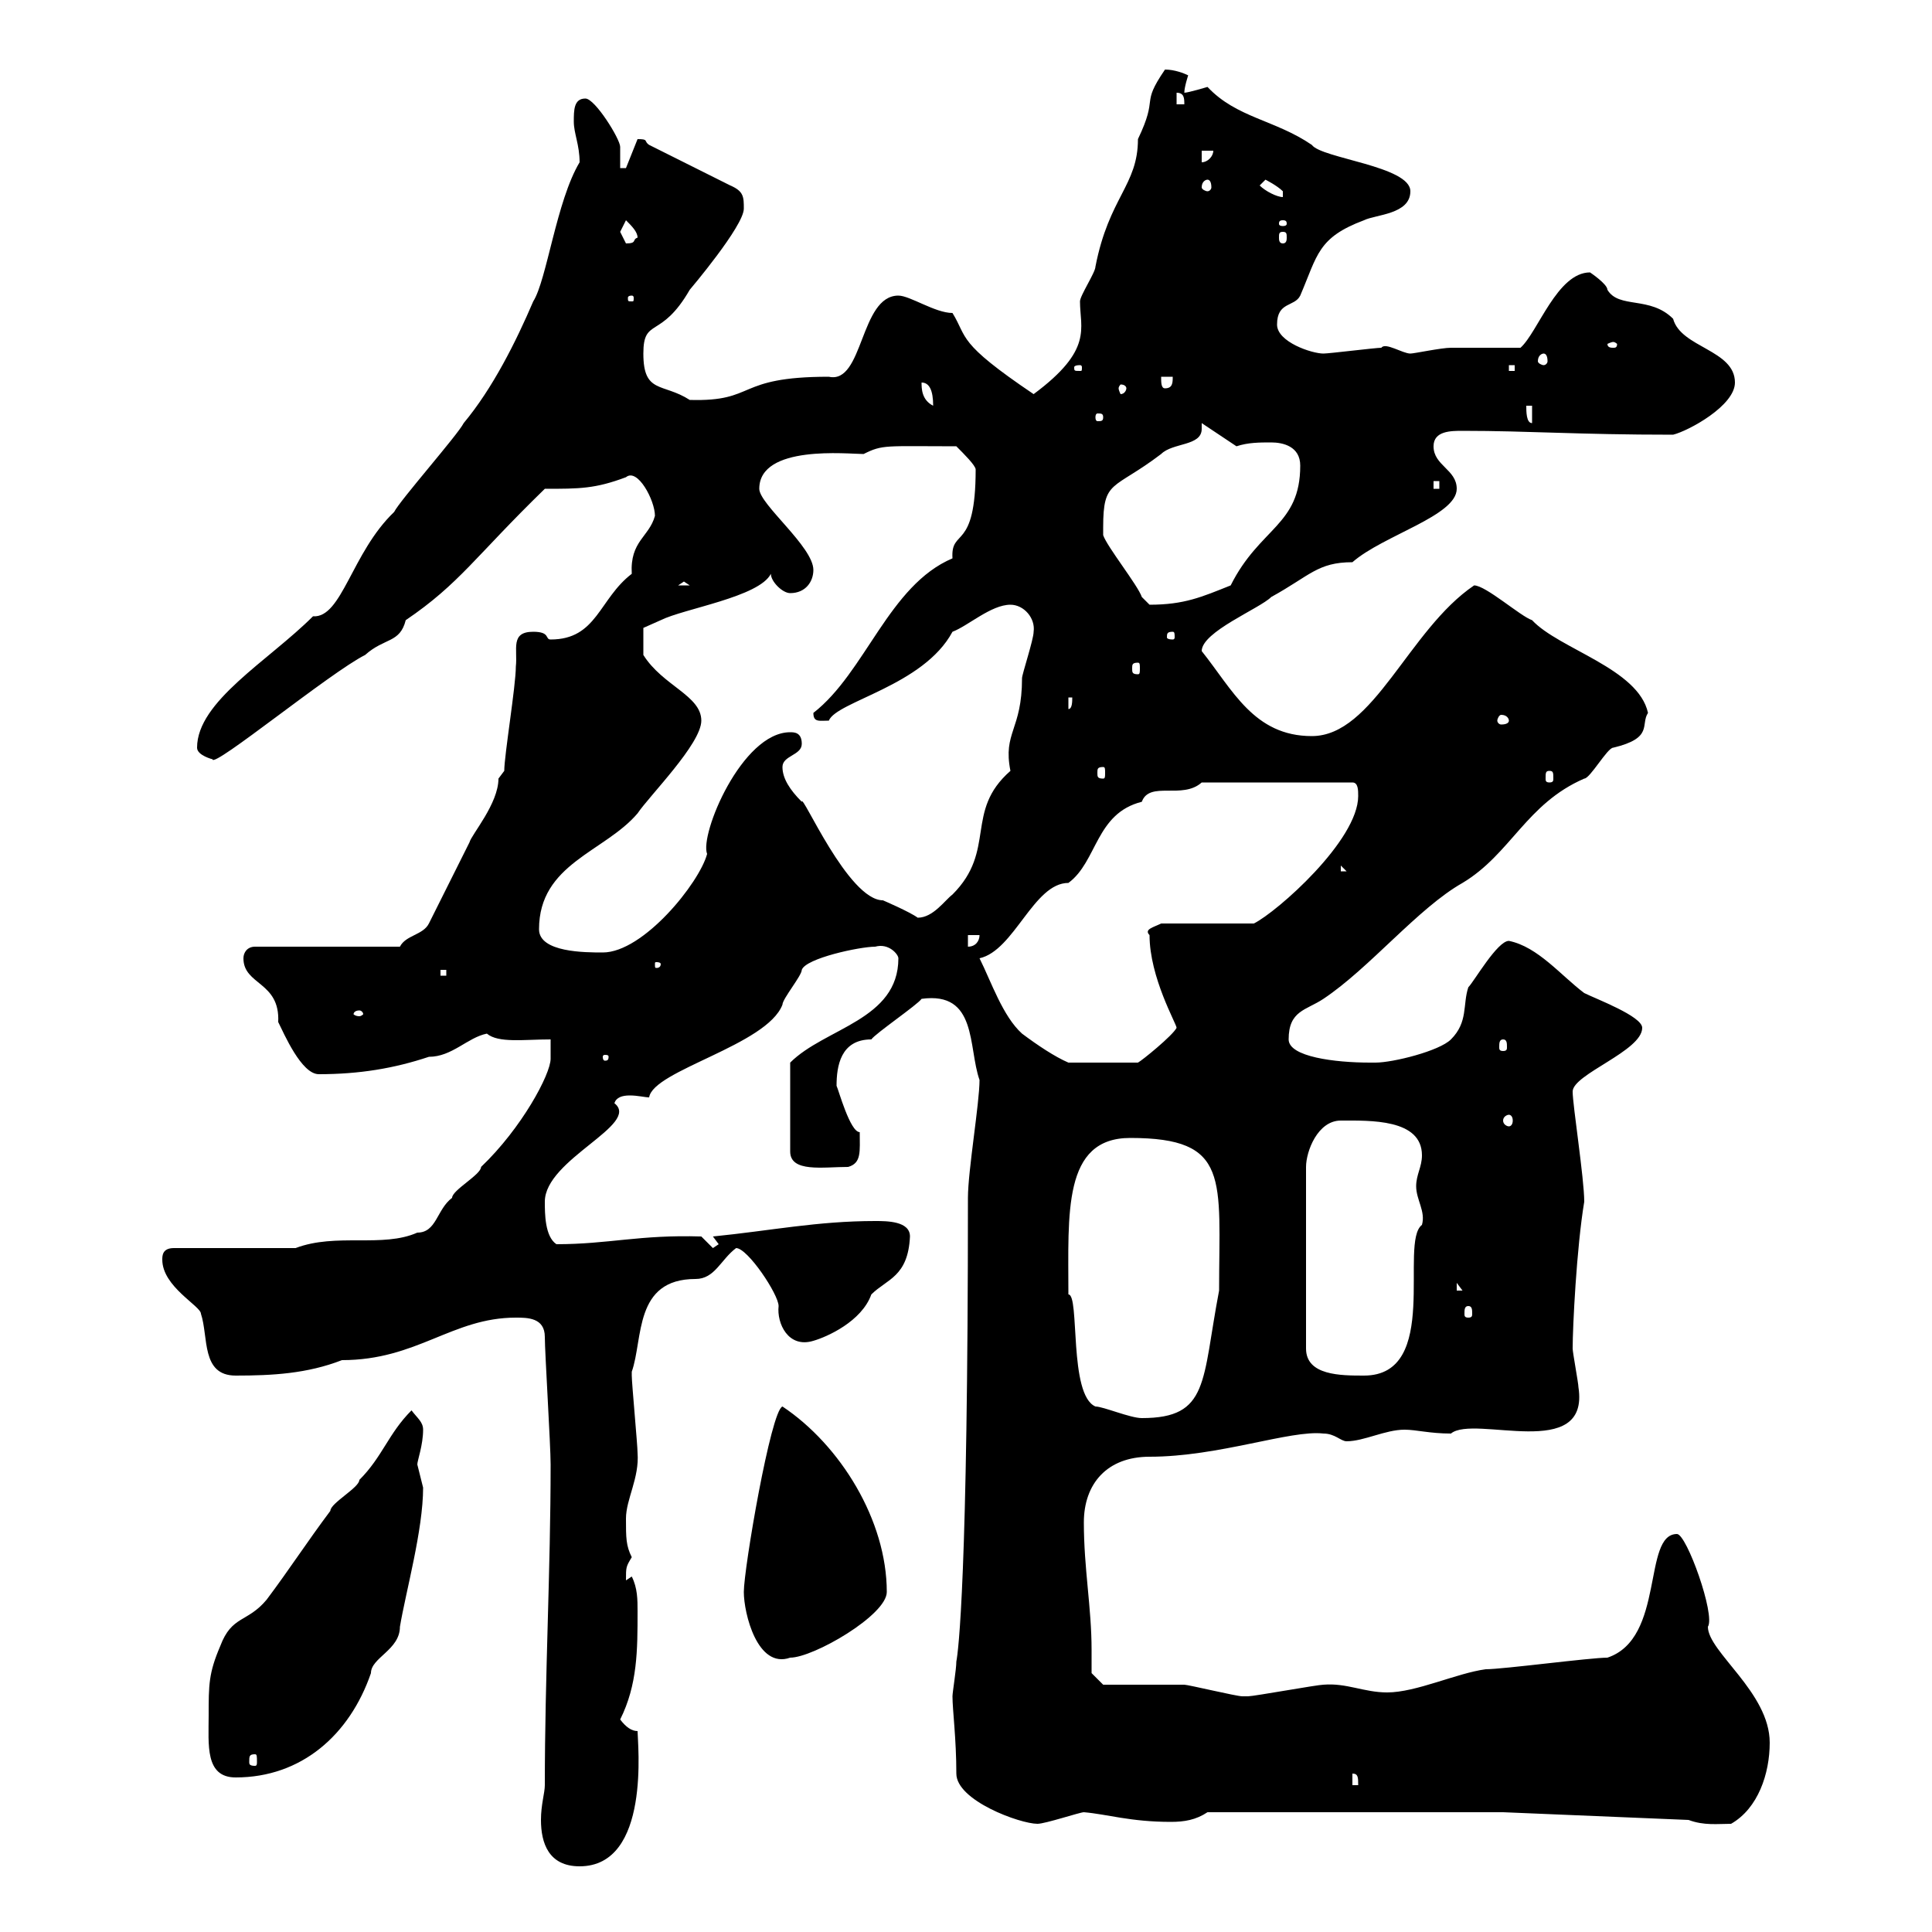 <svg xmlns="http://www.w3.org/2000/svg" xmlns:xlink="http://www.w3.org/1999/xlink" width="300" height="300"><path d="M84.60 277.20C84.60 278.40 84 280.20 84 282.60C84 286.20 85.20 289.80 90 289.80C101.10 289.80 99 270.60 99 268.80C98.10 268.80 97.20 268.20 96.30 267C99 261.60 99 256.20 99 250.20C99 248.40 99 246.60 98.10 244.80C98.10 244.80 97.20 245.40 97.20 245.40C97.20 243.30 97.20 243.30 98.10 241.80C97.20 240 97.20 238.80 97.20 235.80C97.20 232.80 99.30 229.50 99 225.60C99 224.40 98.10 214.80 98.10 213.60C98.10 213.60 98.10 213.60 98.10 213C99.90 207.90 98.40 198.60 108 198.60C111 198.60 111.90 195.60 114.30 193.80C116.10 193.80 120.90 201 120.90 202.80C120.60 205.50 122.40 209.40 126.30 208.20C128.40 207.60 133.80 205.20 135.30 201C137.70 198.60 141 198.30 141.30 192C141.30 189.60 137.70 189.60 135.90 189.60C126.90 189.60 119.70 191.10 110.70 192C110.70 192 111.60 193.20 111.60 193.20L110.70 193.80L108.90 192C99.30 191.70 94.50 193.20 86.40 193.20C84.60 192 84.60 188.40 84.60 186.60C84.60 180 99.60 174.60 95.40 171.30C95.70 170.40 96.60 170.10 97.80 170.10C99 170.10 100.20 170.40 100.80 170.40C101.40 166.20 119.10 162.30 121.50 156C121.50 155.10 124.50 151.50 124.50 150.60C125.10 148.80 133.50 147 135.90 147C138 146.40 139.50 148.20 139.50 148.80C139.50 158.40 128.10 159.60 122.70 165L122.70 178.80C122.70 182.10 127.80 181.20 131.70 181.20C133.80 180.60 133.50 178.80 133.50 175.80C132 175.80 130.20 169.20 129.90 168.60C129.90 165.60 130.50 161.40 135.30 161.40C135.90 160.50 142.50 156 143.10 155.10C151.80 153.90 150.30 162.60 152.10 167.70C152.10 171.30 150.30 181.80 150.30 186C150.30 245.10 148.80 256.50 148.50 258C148.50 259.20 147.90 262.80 147.90 263.40C147.90 265.50 148.50 270 148.50 275.40C148.50 279.60 158.40 283.20 161.10 283.20C162.30 283.20 167.70 281.40 168.30 281.40C171.90 281.70 175.50 282.90 181.80 282.90C183.90 282.90 185.70 282.60 187.50 281.40L233.40 281.40L262.20 282.60C264.60 283.50 266.70 283.20 268.80 283.20C273 280.80 274.80 275.40 274.80 270.60C274.80 262.80 265.20 256.50 265.20 252.60C266.40 250.80 261.90 238.20 260.40 238.20C255 238.20 258.60 254.40 249.60 257.40C246.90 257.40 233.40 259.20 230.70 259.20C226.20 259.80 219.90 262.80 215.40 262.80C211.80 262.80 209.10 261.30 205.50 261.60C204.60 261.60 194.70 263.40 193.80 263.40C193.80 263.40 193.80 263.40 192.90 263.40C192 263.40 184.50 261.60 183.90 261.60C182.10 261.60 173.10 261.60 171.30 261.60L169.50 259.80C169.50 258.60 169.50 257.70 169.50 256.20C169.50 249.60 168.30 243.60 168.30 236.40C168.30 230.40 171.90 226.20 178.50 226.20C189.30 226.20 200.40 222 205.50 222.60C207.30 222.60 208.20 223.80 209.10 223.80C211.80 223.80 215.10 222 218.10 222C219.90 222 222 222.60 225.30 222.60C228.90 219.60 246.90 227.10 245.10 215.40C245.10 214.80 244.20 210 244.20 209.40C244.20 206.10 244.80 193.80 246 186.60C246 183 244.20 171.60 244.20 169.50C244.20 166.80 255 163.20 255 159.60C255 157.80 247.80 155.10 246 154.20C242.40 151.50 238.80 147 234.30 146.10C232.50 146.10 228.90 152.40 228 153.30C227.10 156 228 158.70 225.30 161.40C223.50 163.20 216.30 165 213.60 165C213.60 165 212.70 165 212.70 165C207.30 165 200.10 164.10 200.10 161.40C200.10 156.90 202.80 156.90 205.50 155.10C212.70 150.30 220.20 141 227.10 137.10C234.60 132.60 237 124.80 246 120.90C246.90 120.90 249.60 116.10 250.50 116.10C256.80 114.60 254.70 112.50 255.90 110.70C254.40 103.80 242.10 100.80 237.90 96.30C236.10 95.70 230.70 90.90 228.90 90.90C218.70 97.80 213.30 114.30 203.70 114.30C194.70 114.30 191.40 107.10 186.60 101.10C186.60 98.10 195.60 94.50 197.40 92.70C203.40 89.40 204.60 87.30 210 87.30C214.80 83.10 226.20 80.10 226.20 75.90C226.20 72.90 222.60 72.30 222.60 69.30C222.60 66.90 225.30 66.90 227.10 66.90C237.60 66.90 244.80 67.50 259.80 67.50C262.20 66.90 269.40 63 269.40 59.40C269.40 54.30 261 54 259.80 49.50C256.20 45.90 251.40 48 249.60 45C249.60 44.10 246.90 42.30 246.90 42.30C241.80 42.30 238.80 51.60 236.10 54C234.30 54 227.10 54 225.30 54C223.80 54 219.60 54.90 219 54.90C217.80 54.90 215.10 53.10 214.50 54C213.60 54 206.40 54.90 205.50 54.90C203.70 54.90 198.30 53.10 198.30 50.40C198.30 46.80 201 47.70 201.90 45.90C204.60 39.60 204.60 36.90 211.80 34.20C213.60 33.30 219 33.30 219 29.70C219 25.80 205.20 24.60 203.70 22.50C198 18.60 192 18.30 187.50 13.50C187.50 13.50 184.50 14.40 183.90 14.40C183.90 13.50 184.50 11.70 184.50 11.70C183.90 11.40 182.40 10.80 180.90 10.80C177 16.50 180 14.70 176.70 21.60C176.70 28.80 172.20 30.60 170.10 41.40C170.10 42.30 167.70 45.90 167.70 46.80C167.70 51 169.80 54.30 160.50 61.20C148.50 53.10 150.30 52.50 147.90 48.60C145.20 48.60 141.30 45.90 139.50 45.90C133.50 45.90 134.10 59.70 128.70 58.50C114 58.50 117.60 62.40 107.10 62.10C102.90 59.40 99.90 61.20 99.90 54.90C99.90 49.20 102.60 52.80 107.10 45C107.10 45 115.50 35.10 115.50 32.40C115.50 30.60 115.50 29.70 113.40 28.80L100.80 22.50C99.90 21.90 100.80 21.60 99 21.60L97.20 26.10L96.30 26.10C96.30 25.20 96.30 24 96.30 22.80C96.30 21.60 92.40 15.30 90.90 15.30C89.10 15.30 89.10 17.10 89.10 18.90C89.10 20.70 90 22.50 90 25.20C86.40 31.20 84.90 43.50 82.80 46.80C80.10 53.10 76.50 60.30 72 65.70C71.10 67.50 62.10 77.70 61.20 79.50C54.60 85.80 53.10 96 48.60 95.70C41.70 102.60 30.60 108.90 30.60 116.10C30.60 117.30 33 117.90 33 117.90C33 119.40 51.30 104.40 56.70 101.70C59.70 99 62.10 99.90 63 96.30C71.40 90.60 73.80 86.40 84.60 75.90C90 75.90 92.40 75.90 97.20 74.10C99 72.60 101.70 77.70 101.70 80.10C100.80 83.40 97.80 84 98.10 89.10C93 93 92.70 99.30 85.50 99.30C84.60 99.30 85.50 98.10 82.80 98.10C79.20 98.10 80.40 100.80 80.10 103.50C80.10 106.50 78.30 117.30 78.30 119.70C78.30 119.70 77.40 120.90 77.40 120.90C77.40 124.80 73.20 129.60 72.90 130.80C72 132.60 67.50 141.60 66.60 143.40C65.70 145.20 63 145.20 62.10 147L39.60 147C38.40 147 37.80 147.90 37.80 148.80C37.80 153 43.50 152.40 43.20 158.70C44.10 160.50 46.80 166.80 49.50 166.80C55.80 166.80 61.20 165.90 66.60 164.10C70.20 164.10 72.60 161.10 75.60 160.50C77.40 162 81.30 161.40 85.50 161.40C85.50 162.30 85.50 163.20 85.50 164.40C85.50 166.80 81 175.20 74.70 181.20C74.70 182.40 70.20 184.80 70.20 186C67.80 187.80 67.80 191.40 64.80 191.40C59.40 193.80 52.20 191.40 45.90 193.80L27 193.80C25.20 193.80 25.20 195 25.20 195.60C25.20 199.80 31.20 202.80 31.20 204C32.40 207.60 31.20 213.60 36.60 213.60C42.30 213.60 47.70 213.30 53.10 211.20C64.80 211.20 70.20 204.60 80.10 204.60C81.90 204.60 84.60 204.60 84.60 207.60C84.60 210 85.50 224.40 85.50 227.40C85.50 243.90 84.60 260.10 84.60 277.20ZM210 275.40C210.90 275.40 210.90 276 210.90 277.20L210 277.20ZM32.40 266.40C32.40 270.90 31.80 276 36.60 276C46.80 276 54.30 269.40 57.60 259.80C57.60 257.40 62.10 256.20 62.10 252.60C63 247.20 65.70 237.60 65.70 231C65.70 231 64.80 227.40 64.80 227.40C64.80 226.80 65.70 224.40 65.70 222C65.70 220.80 64.80 220.20 63.90 219C60.30 222.60 59.40 226.20 55.80 229.80C55.80 231 51.30 233.40 51.30 234.60C47.70 239.40 45 243.60 41.40 248.40C38.40 252 36 250.80 34.20 255.60C32.40 259.80 32.40 261.60 32.40 266.40ZM39.60 272.40C39.90 272.40 39.90 272.70 39.90 273.60C39.90 273.90 39.90 274.20 39.60 274.20C38.70 274.20 38.70 273.90 38.70 273.60C38.70 272.70 38.70 272.40 39.60 272.40ZM115.50 247.20C115.50 250.50 117.60 259.20 122.70 257.40C126.30 257.40 137.70 250.80 137.70 247.20C137.70 236.10 130.50 224.40 121.50 218.40C119.70 219 115.50 243.60 115.50 247.20ZM165.90 201C165.90 188.40 165 176.70 175.50 176.70C191.10 176.70 189.30 183 189.30 200.40C186.60 214.50 187.80 220.20 177.30 220.20C175.50 220.20 171.30 218.40 170.10 218.40C165.90 216.60 167.70 201 165.90 201ZM208.20 174C212.70 174 220.80 173.70 220.80 179.40C220.80 181.20 219.90 182.40 219.90 184.20C219.90 186.30 221.40 188.10 220.80 190.20C217.20 192.90 223.80 213.60 211.80 213.60C208.20 213.60 202.80 213.60 202.80 209.40L202.80 181.20C202.80 178.80 204.60 174 208.20 174ZM228 202.80C228.60 202.80 228.60 203.40 228.60 204C228.60 204.30 228.60 204.60 228 204.60C227.40 204.60 227.40 204.30 227.40 204C227.40 203.40 227.40 202.80 228 202.80ZM226.20 199.20L227.10 200.40L226.20 200.40ZM234.30 173.10C234.60 173.10 234.90 173.40 234.90 174C234.90 174.60 234.60 174.90 234.30 174.90C234 174.90 233.40 174.60 233.40 174C233.40 173.40 234 173.10 234.30 173.10ZM152.10 148.80C157.50 147.60 160.50 137.10 165.90 137.10C170.40 133.80 170.10 126.30 177.30 124.50C178.50 121.20 183.60 124.20 186.60 121.50L210 121.50C210.90 121.50 210.90 122.70 210.90 123.60C210.90 130.50 198.30 141.60 194.70 143.40L180.30 143.40C179.10 144 177.60 144.30 178.50 145.20C178.50 151.80 182.70 159 182.70 159.60C182.10 160.80 177.30 164.70 176.70 165L165.90 165C163.80 164.10 161.10 162.30 158.70 160.50C155.70 157.80 153.90 152.40 152.10 148.80ZM94.50 164.10C94.50 164.70 94.20 164.70 93.90 164.70C93.90 164.70 93.60 164.70 93.60 164.10C93.60 163.80 93.90 163.80 93.90 163.80C94.20 163.80 94.50 163.80 94.50 164.10ZM233.40 161.40C234 161.40 234 162 234 162.60C234 162.90 234 163.20 233.40 163.20C232.80 163.20 232.80 162.90 232.80 162.60C232.80 162 232.80 161.40 233.40 161.40ZM55.80 156.90C56.10 156.90 56.40 157.20 56.40 157.50C56.40 157.50 56.10 157.80 55.80 157.80C55.20 157.80 54.90 157.50 54.90 157.50C54.90 157.20 55.20 156.90 55.80 156.90ZM68.40 150.60L69.30 150.60L69.30 151.50L68.40 151.50ZM102.60 149.70C102.60 150.30 102 150.30 102 150.30C101.70 150.30 101.70 150.30 101.70 149.70C101.70 149.40 101.70 149.40 102 149.40C102 149.40 102.60 149.40 102.60 149.70ZM83.70 144.30C83.70 134.10 93.90 132.30 99 126.30C100.80 123.60 108.90 115.50 108.90 111.90C108.90 108 102.90 106.50 99.90 101.70L99.90 97.50C99.90 97.50 102.60 96.30 102.60 96.30C106.20 94.50 117.90 92.70 119.70 89.10C119.70 90.30 121.50 92.10 122.70 92.10C125.10 92.10 126.30 90.30 126.30 88.50C126.30 84.90 117.90 78.30 117.90 75.90C117.90 69 131.70 70.50 134.10 70.50C137.10 69 137.40 69.30 148.50 69.30C149.70 70.50 151.50 72.30 151.50 72.90C151.50 85.80 147.60 81.90 147.90 86.70C138 90.90 134.40 104.40 126.30 110.70C126.30 112.20 127.20 111.90 128.70 111.90C129.90 108.90 143.40 106.50 147.90 98.10C150.30 97.20 153.90 93.90 156.90 93.90C159 93.90 160.80 96 160.50 98.10C160.50 99.30 158.70 104.70 158.70 105.30C158.70 113.40 155.70 113.70 156.90 119.70C149.70 126 154.80 132 147.90 138.90C146.70 139.80 144.90 142.50 142.50 142.50C141.30 141.60 137.10 139.80 137.10 139.80C131.70 139.80 124.50 123 124.50 124.50C122.70 122.70 121.50 120.90 121.50 119.10C121.50 117.30 124.50 117.30 124.50 115.50C124.50 113.70 123.30 113.70 122.70 113.70C115.20 113.70 108.60 129.60 109.80 132.60C108.60 137.10 99.90 147.90 93.60 147.90C90.90 147.90 83.70 147.90 83.70 144.30ZM150.30 145.20L152.10 145.20C152.10 146.10 151.50 147 150.30 147ZM208.20 134.40L209.10 135.30L208.20 135.30ZM240.60 119.70C241.20 119.70 241.20 120 241.20 120.90C241.20 121.20 241.20 121.50 240.60 121.50C240 121.50 240 121.20 240 120.90C240 120 240 119.70 240.60 119.70ZM171.30 119.10C171.60 119.10 171.60 119.40 171.60 120C171.60 120.60 171.60 120.90 171.30 120.90C170.40 120.90 170.40 120.60 170.40 120C170.40 119.40 170.40 119.10 171.30 119.10ZM234.30 111.90C234.30 112.20 234 112.50 233.10 112.50C232.80 112.50 232.50 112.20 232.50 111.90C232.50 111.60 232.80 111 233.10 111C234 111 234.30 111.60 234.30 111.90ZM165.90 108.30L166.50 108.30C166.50 108.90 166.50 110.10 165.90 110.10ZM176.70 102.90C177 102.90 177 103.20 177 103.80C177 104.40 177 104.70 176.70 104.70C175.80 104.70 175.80 104.40 175.80 103.80C175.80 103.20 175.80 102.90 176.70 102.90ZM182.10 98.10C182.40 98.10 182.40 98.40 182.40 99C182.40 99 182.40 99.30 182.10 99.30C181.20 99.30 181.20 99 181.20 99C181.20 98.40 181.20 98.10 182.10 98.10ZM171.30 83.10C171.30 83.10 171.30 83.10 171.30 81.90C171.30 74.40 172.80 76.20 180.30 70.50C182.10 68.70 186.60 69.30 186.60 66.60C186.60 66 186.60 66 186.60 65.70L192 69.30C193.80 68.70 195.60 68.70 197.40 68.70C199.20 68.70 201.90 69.30 201.90 72.30C201.90 81.60 195.60 81.90 191.10 90.90C186.60 92.70 183.90 93.90 178.50 93.90C178.50 93.90 177.30 92.70 177.30 92.70C176.70 90.90 171.90 84.90 171.30 83.10ZM106.20 90.30L107.10 90.90L105.30 90.90ZM222.60 74.70L223.50 74.70L223.50 75.90L222.60 75.90ZM237 63L237.90 63L237.90 65.70C237 65.70 237 63.90 237 63ZM171.30 64.80C171.30 65.40 171 65.40 170.40 65.40C170.40 65.40 170.10 65.40 170.10 64.80C170.10 64.20 170.40 64.20 170.40 64.20C171 64.20 171.30 64.20 171.30 64.80ZM143.10 59.40C144.30 59.40 144.90 60.60 144.90 63C143.10 62.10 143.10 60.30 143.10 59.40ZM174.90 60.30C174.90 60.60 174.60 61.20 174 61.20C174 61.20 173.70 60.60 173.70 60.30C173.70 60 174 59.70 174 59.70C174.60 59.70 174.90 60 174.90 60.30ZM180.30 58.50L182.10 58.50C182.10 59.40 182.10 60.30 180.90 60.30C180.30 60.30 180.30 59.40 180.30 58.50ZM167.70 56.70C168 56.70 168 57 168 57C168 57.60 168 57.60 167.70 57.60C166.80 57.60 166.80 57.60 166.80 57C166.80 57 166.80 56.70 167.70 56.70ZM234.30 56.70L235.20 56.70L235.20 57.60L234.30 57.60ZM239.70 54.90C240 54.90 240.30 55.20 240.30 56.10C240.30 56.40 240 56.70 239.70 56.70C239.40 56.70 238.80 56.40 238.80 56.10C238.80 55.20 239.40 54.90 239.70 54.90ZM250.50 53.10C250.80 53.10 251.10 53.40 251.10 53.40C251.10 54 250.80 54 250.50 54C250.20 54 249.60 54 249.60 53.40C249.60 53.40 250.20 53.10 250.50 53.10ZM98.10 45.90C98.40 45.90 98.40 46.20 98.40 46.20C98.40 46.80 98.40 46.80 98.10 46.80C97.50 46.80 97.50 46.80 97.50 46.20C97.50 46.20 97.50 45.90 98.10 45.90ZM96.30 36C96.30 36 97.20 34.20 97.20 34.20C98.10 35.10 99 36 99 36.90C98.10 37.20 99 37.80 97.20 37.80C97.20 37.80 96.30 36 96.30 36ZM199.20 36C199.80 36 199.80 36.30 199.80 36.90C199.80 37.20 199.80 37.80 199.20 37.80C198.60 37.80 198.60 37.20 198.60 36.90C198.60 36.30 198.60 36 199.20 36ZM199.20 34.20C199.80 34.20 199.80 34.50 199.80 34.80C199.80 34.80 199.80 35.10 199.20 35.10C198.60 35.10 198.60 34.80 198.60 34.80C198.60 34.50 198.60 34.20 199.20 34.20ZM195.60 28.80L196.50 27.90C196.50 27.90 198.30 28.80 199.20 29.70C199.20 29.70 199.20 30.60 199.20 30.60C198.30 30.60 196.50 29.70 195.60 28.80ZM187.50 27.90C187.80 27.90 188.10 28.20 188.10 29.10C188.10 29.40 187.80 29.70 187.50 29.70C187.20 29.70 186.60 29.40 186.60 29.10C186.60 28.20 187.20 27.90 187.50 27.90ZM186.60 23.40L188.40 23.40C188.40 24.30 187.50 25.20 186.60 25.20ZM182.70 14.40C183.90 14.40 183.90 15.30 183.90 16.20L182.70 16.20Z"/></svg>